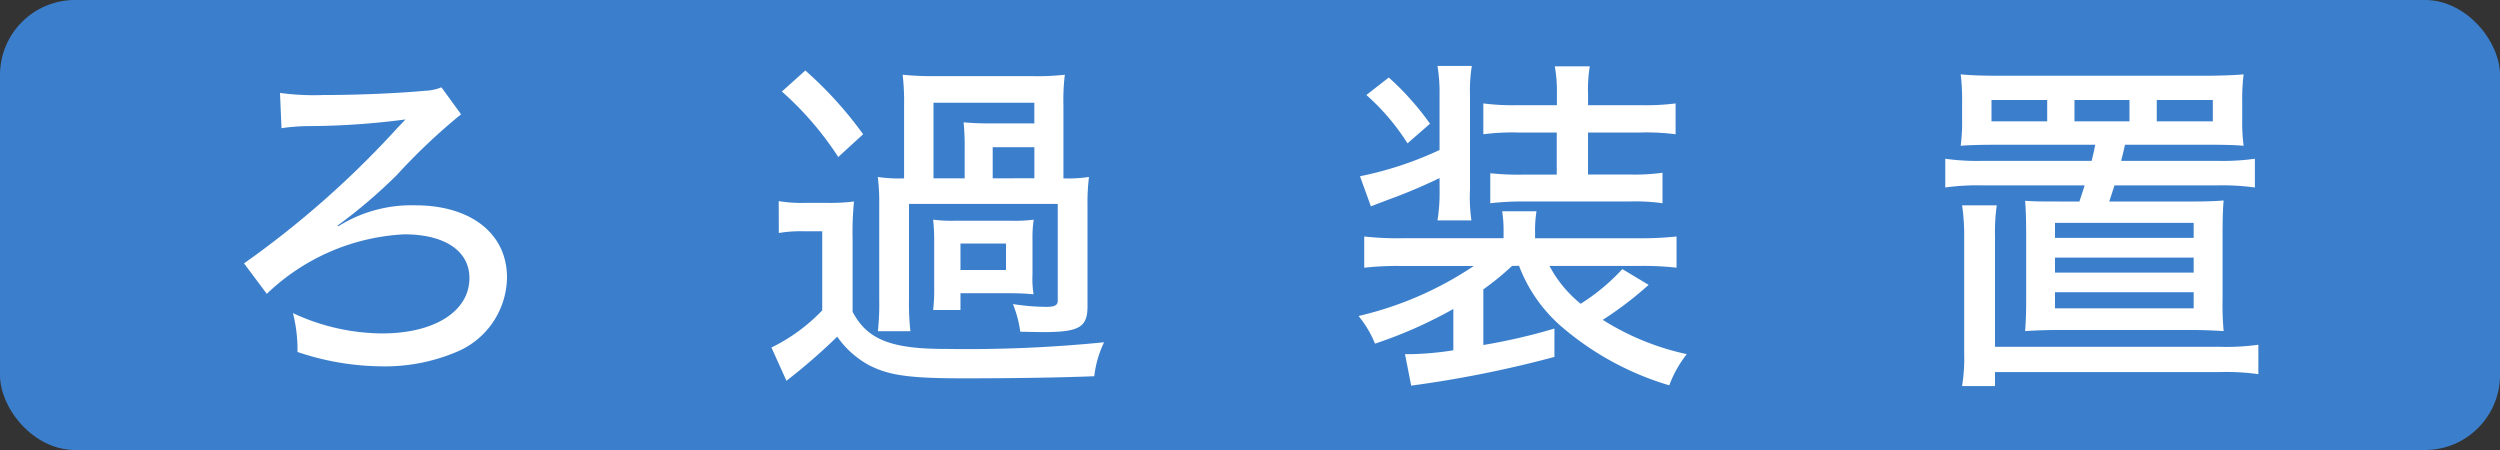 <svg xmlns="http://www.w3.org/2000/svg" width="100" height="18" viewBox="0 0 100 18">
  <rect x="0" y="0" width="100" height="18" fill="#333333" stroke="none"/>
  <defs>
    <style>
      .cls-1 {
        fill: #3b7fcc;
      }

      .cls-2 {
        fill: #fff;
      }
    </style>
  </defs>
  <title>btn01</title>
<g id="レイヤー_1" data-name="レイヤー 1">
    <rect class="cls-1" width="100" height="18" rx="3" ry="3"/>
  </g>
  <g id="レイヤー_2" data-name="レイヤー 2">
    <g>
      <path class="cls-2" d="M11.2,3.717a10.036,10.036,0,0,0,1.723.084c1.4,0,3-.07,4.048-.168a1.978,1.978,0,0,0,.687-.14l.784,1.079a24.222,24.222,0,0,0-2.563,2.423A20.773,20.773,0,0,1,13.5,9.025l.028.028a5.518,5.518,0,0,1,3.082-.841c2.228,0,3.67,1.135,3.67,2.886a3.271,3.271,0,0,1-1.961,2.955,7.369,7.369,0,0,1-3.1.6,10.738,10.738,0,0,1-3.32-.574,5.83,5.83,0,0,0-.182-1.555,8.533,8.533,0,0,0,3.572.813c2.087,0,3.488-.883,3.488-2.213,0-1.093-.995-1.751-2.605-1.751a8.566,8.566,0,0,0-5.5,2.381l-.911-1.219a37.7,37.7,0,0,0,6.177-5.463c.056-.056.154-.154.28-.294a30.36,30.36,0,0,1-3.852.266,7.7,7.7,0,0,0-1.106.084Z"/>
      <path class="cls-2" d="M31.149,8.045a5.73,5.73,0,0,0,1.107.07h.84a7.377,7.377,0,0,0,1.064-.056,12.438,12.438,0,0,0-.056,1.5v2.914c.588,1.106,1.527,1.484,3.7,1.484a55.145,55.145,0,0,0,6.359-.266,4.247,4.247,0,0,0-.392,1.358c-1.415.056-3.278.084-5.211.084-2.171,0-3-.112-3.81-.532a3.7,3.7,0,0,1-1.261-1.135,23.374,23.374,0,0,1-2.031,1.765l-.6-1.33a7.187,7.187,0,0,0,2.031-1.485V9.25h-.756a5.372,5.372,0,0,0-.98.07ZM32.213,2.82A15.371,15.371,0,0,1,34.525,5.37l-.995.91a12.714,12.714,0,0,0-2.255-2.619ZM42.537,7.134a5.372,5.372,0,0,0,1.022-.056A8.572,8.572,0,0,0,43.5,8.227v4.02c0,.841-.322,1.037-1.779,1.037-.112,0-.112,0-.91-.015a4.593,4.593,0,0,0-.294-1.106,9.046,9.046,0,0,0,1.345.112c.322,0,.448-.07.448-.238V8.157H36.36V12a9.821,9.821,0,0,0,.056,1.247h-1.3A9.985,9.985,0,0,0,35.169,12V8.185a8.284,8.284,0,0,0-.056-1.106,5.737,5.737,0,0,0,1.05.056V4.221a9.582,9.582,0,0,0-.056-1.232,11.474,11.474,0,0,0,1.289.056h3.88a9.66,9.66,0,0,0,1.317-.056,8.506,8.506,0,0,0-.056,1.232ZM41.3,10.959a4.1,4.1,0,0,0,.042.812c-.308-.027-.561-.042-.911-.042H38.419V12.4H37.326a6.848,6.848,0,0,0,.042-.854V9.628a7.772,7.772,0,0,0-.042-.841,5.86,5.86,0,0,0,.911.042h2.2a5.86,5.86,0,0,0,.911-.042A4.838,4.838,0,0,0,41.3,9.6ZM38.587,5.944a9.834,9.834,0,0,0-.042-1.051,11.051,11.051,0,0,0,1.106.042h1.723V4.109H37.34V7.134h1.247ZM38.419,10.8H40.24V9.74H38.419Zm2.956-3.67V5.888H39.708V7.134Z"/>
      <path class="cls-2" d="M60.482,10.637a11.024,11.024,0,0,1-1.149.938V13.8a23.606,23.606,0,0,0,2.844-.658v1.135a45.338,45.338,0,0,1-5.729,1.148L56.2,14.166h.267a12.508,12.508,0,0,0,1.667-.154V12.359A17.9,17.9,0,0,1,55,13.746a4.245,4.245,0,0,0-.658-1.106,13.912,13.912,0,0,0,4.608-2H56.069a11.761,11.761,0,0,0-1.5.069V9.459a11.825,11.825,0,0,0,1.54.07h4.034V9.277a5.005,5.005,0,0,0-.056-.826h1.373a4.746,4.746,0,0,0-.057.84V9.53h4.146a13.356,13.356,0,0,0,1.513-.07v1.247a12.1,12.1,0,0,0-1.526-.069H61.98a4.894,4.894,0,0,0,1.247,1.513,8.212,8.212,0,0,0,1.667-1.387l1.051.63a14.047,14.047,0,0,1-1.835,1.4,10.394,10.394,0,0,0,3.361,1.372,4.58,4.58,0,0,0-.7,1.247,11.719,11.719,0,0,1-4.37-2.4,6.062,6.062,0,0,1-1.64-2.381Zm-2.9-3.516a20.862,20.862,0,0,1-2.017.854c-.364.14-.448.168-.729.28L54.4,7.05A14.089,14.089,0,0,0,57.582,6V3.8A6.539,6.539,0,0,0,57.5,2.638h1.373A6.052,6.052,0,0,0,58.8,3.8V7.583a6.444,6.444,0,0,0,.057,1.233H57.5a7.2,7.2,0,0,0,.084-1.233ZM55.552,3.1A11.127,11.127,0,0,1,57.2,4.949l-.9.785A8.937,8.937,0,0,0,54.655,3.8ZM60.72,5.3a9.07,9.07,0,0,0-1.387.07V4.137a9.188,9.188,0,0,0,1.387.07h1.556V3.759a5.658,5.658,0,0,0-.084-1.107h1.4a5.51,5.51,0,0,0-.07,1.093v.462h2.115a9.283,9.283,0,0,0,1.387-.07V5.37a9.063,9.063,0,0,0-1.387-.07H63.521V6.98H65.16A8.138,8.138,0,0,0,66.5,6.91V8.129a7.772,7.772,0,0,0-1.316-.07h-4.2a11.66,11.66,0,0,0-1.373.07v-1.2a10.382,10.382,0,0,0,1.3.056h1.359V5.3Z"/>
      <path class="cls-2" d="M79.884,5.79c-.644,0-1.176.014-1.456.042a7.537,7.537,0,0,0,.056-1.05V4.067a8.2,8.2,0,0,0-.056-1.093c.42.042.91.056,1.555.056H88.19c.658,0,1.289-.028,1.555-.056a7.813,7.813,0,0,0-.056,1.093v.714a7.16,7.16,0,0,0,.056,1.05c-.294-.028-.756-.042-1.456-.042H85c-.084.378-.1.42-.154.645h3.824a9.3,9.3,0,0,0,1.526-.084V7.5a9.5,9.5,0,0,0-1.526-.084h-4.09c-.084.252-.084.266-.211.645H87.6c.588,0,1.051-.014,1.345-.042-.028.308-.042.742-.042,1.415v2.508a12.022,12.022,0,0,0,.042,1.3c-.532-.028-.812-.043-1.415-.043H82.42c-.6,0-.883.015-1.415.043.028-.351.042-.715.042-1.3V9.432c0-.63-.014-1.064-.042-1.4.406.028.672.028,1.331.028h.84c.126-.378.126-.378.21-.645H79.324a9.523,9.523,0,0,0-1.513.084V6.35a9.111,9.111,0,0,0,1.513.084h4.342c.057-.238.1-.406.141-.645Zm8.923,8.083a9.153,9.153,0,0,0,1.527-.084v1.177a9.257,9.257,0,0,0-1.527-.084H79.8v.561H78.483a6.876,6.876,0,0,0,.084-1.317V9.446a7.91,7.91,0,0,0-.084-1.233H79.87a7.548,7.548,0,0,0-.07,1.219v4.44ZM81.888,4H79.66v.854h2.228ZM82.2,9.516h5.547v-.6H82.2Zm0,1.387h5.547v-.6H82.2Zm0,1.429h5.547v-.645H82.2ZM85.179,4h-2.2v.854h2.2Zm3.334.854V4H86.271v.854Z"/>
    </g>
  </g>
</svg>
